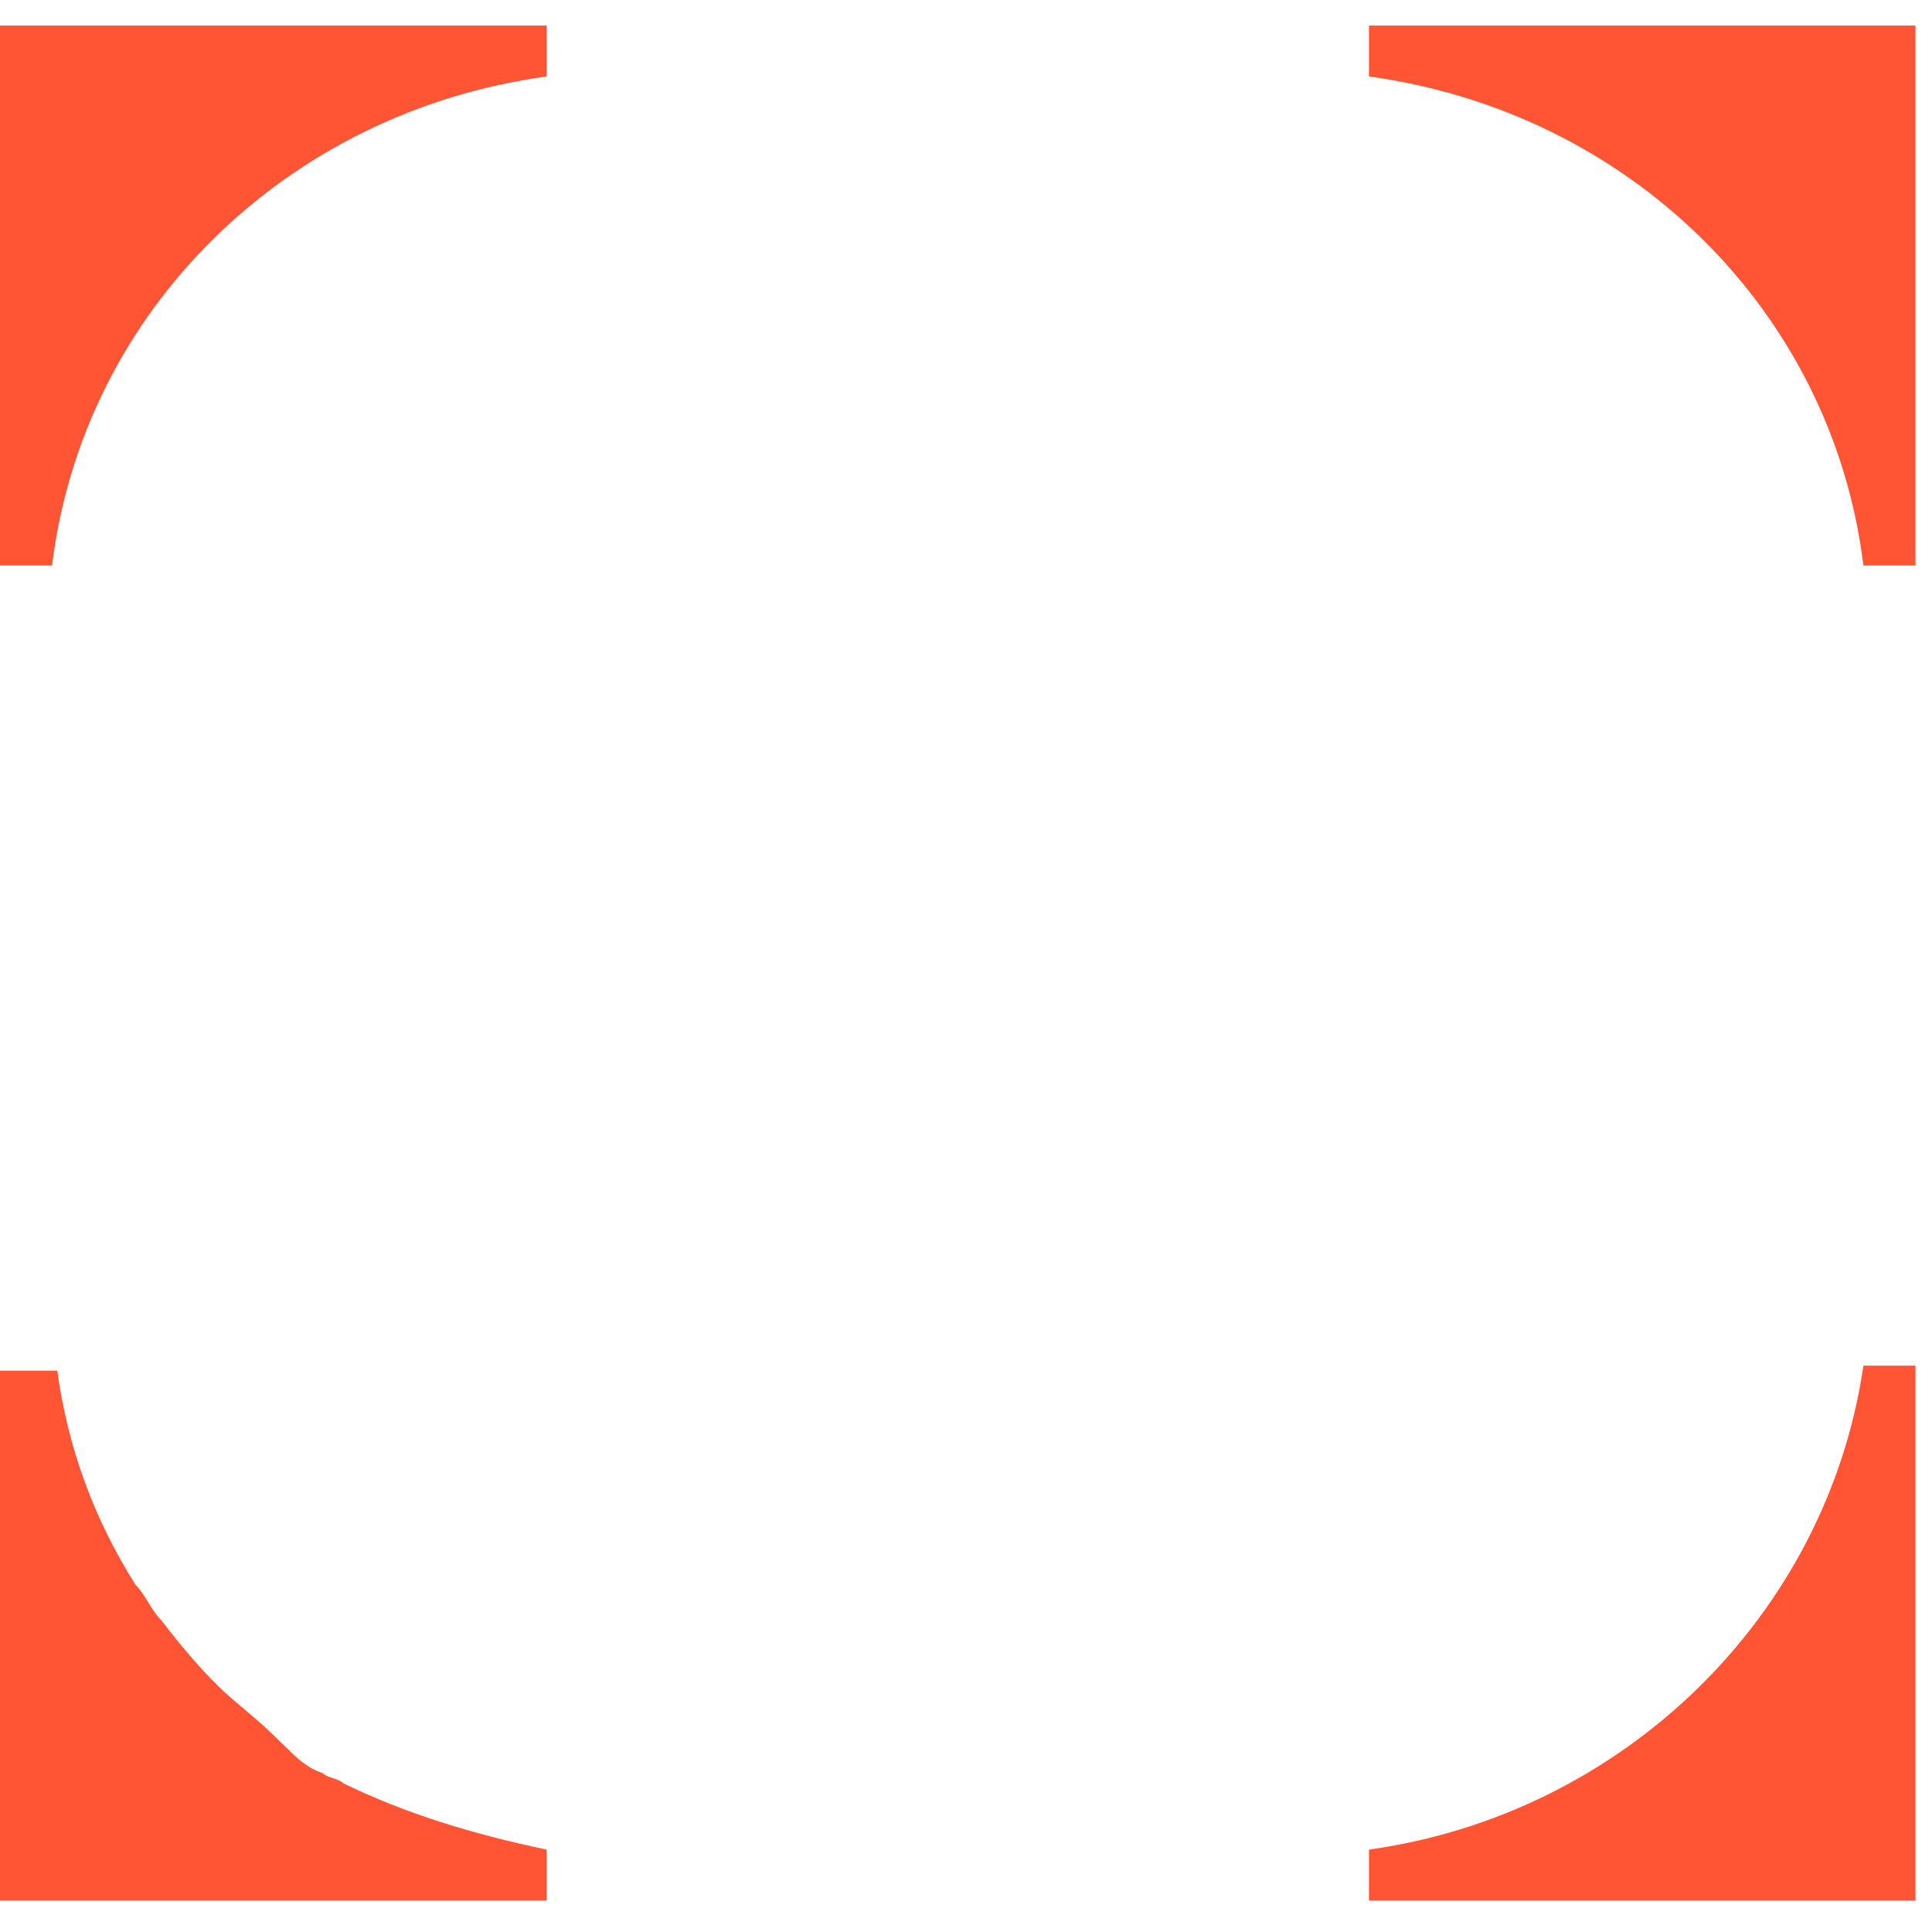 <svg width="14" height="14" viewBox="0 0 14 14" fill="none" xmlns="http://www.w3.org/2000/svg">
<path d="M13.88 0.185H9.92V0.554C11.806 0.812 13.277 2.252 13.503 4.098H13.88V0.185Z" fill="#FF5534"/>
<path d="M2.489 12.923C2.452 12.886 2.376 12.886 2.339 12.849C2.225 12.812 2.15 12.738 2.075 12.664C2.037 12.627 1.999 12.591 1.961 12.554C1.848 12.443 1.697 12.332 1.584 12.221C1.433 12.074 1.282 11.889 1.169 11.741C1.094 11.668 1.056 11.557 0.981 11.483C0.679 11.003 0.49 10.486 0.415 9.932H0V13.772H3.961V13.403C3.432 13.292 2.942 13.144 2.489 12.923Z" fill="#FF5534"/>
<path d="M9.92 13.403V13.772H13.88V9.896H13.503C13.239 11.705 11.768 13.145 9.92 13.403Z" fill="#FF5534"/>
<path d="M3.961 0.554V0.185H0V4.098H0.377C0.604 2.252 2.075 0.812 3.961 0.554Z" fill="#FF5534"/>
</svg>
